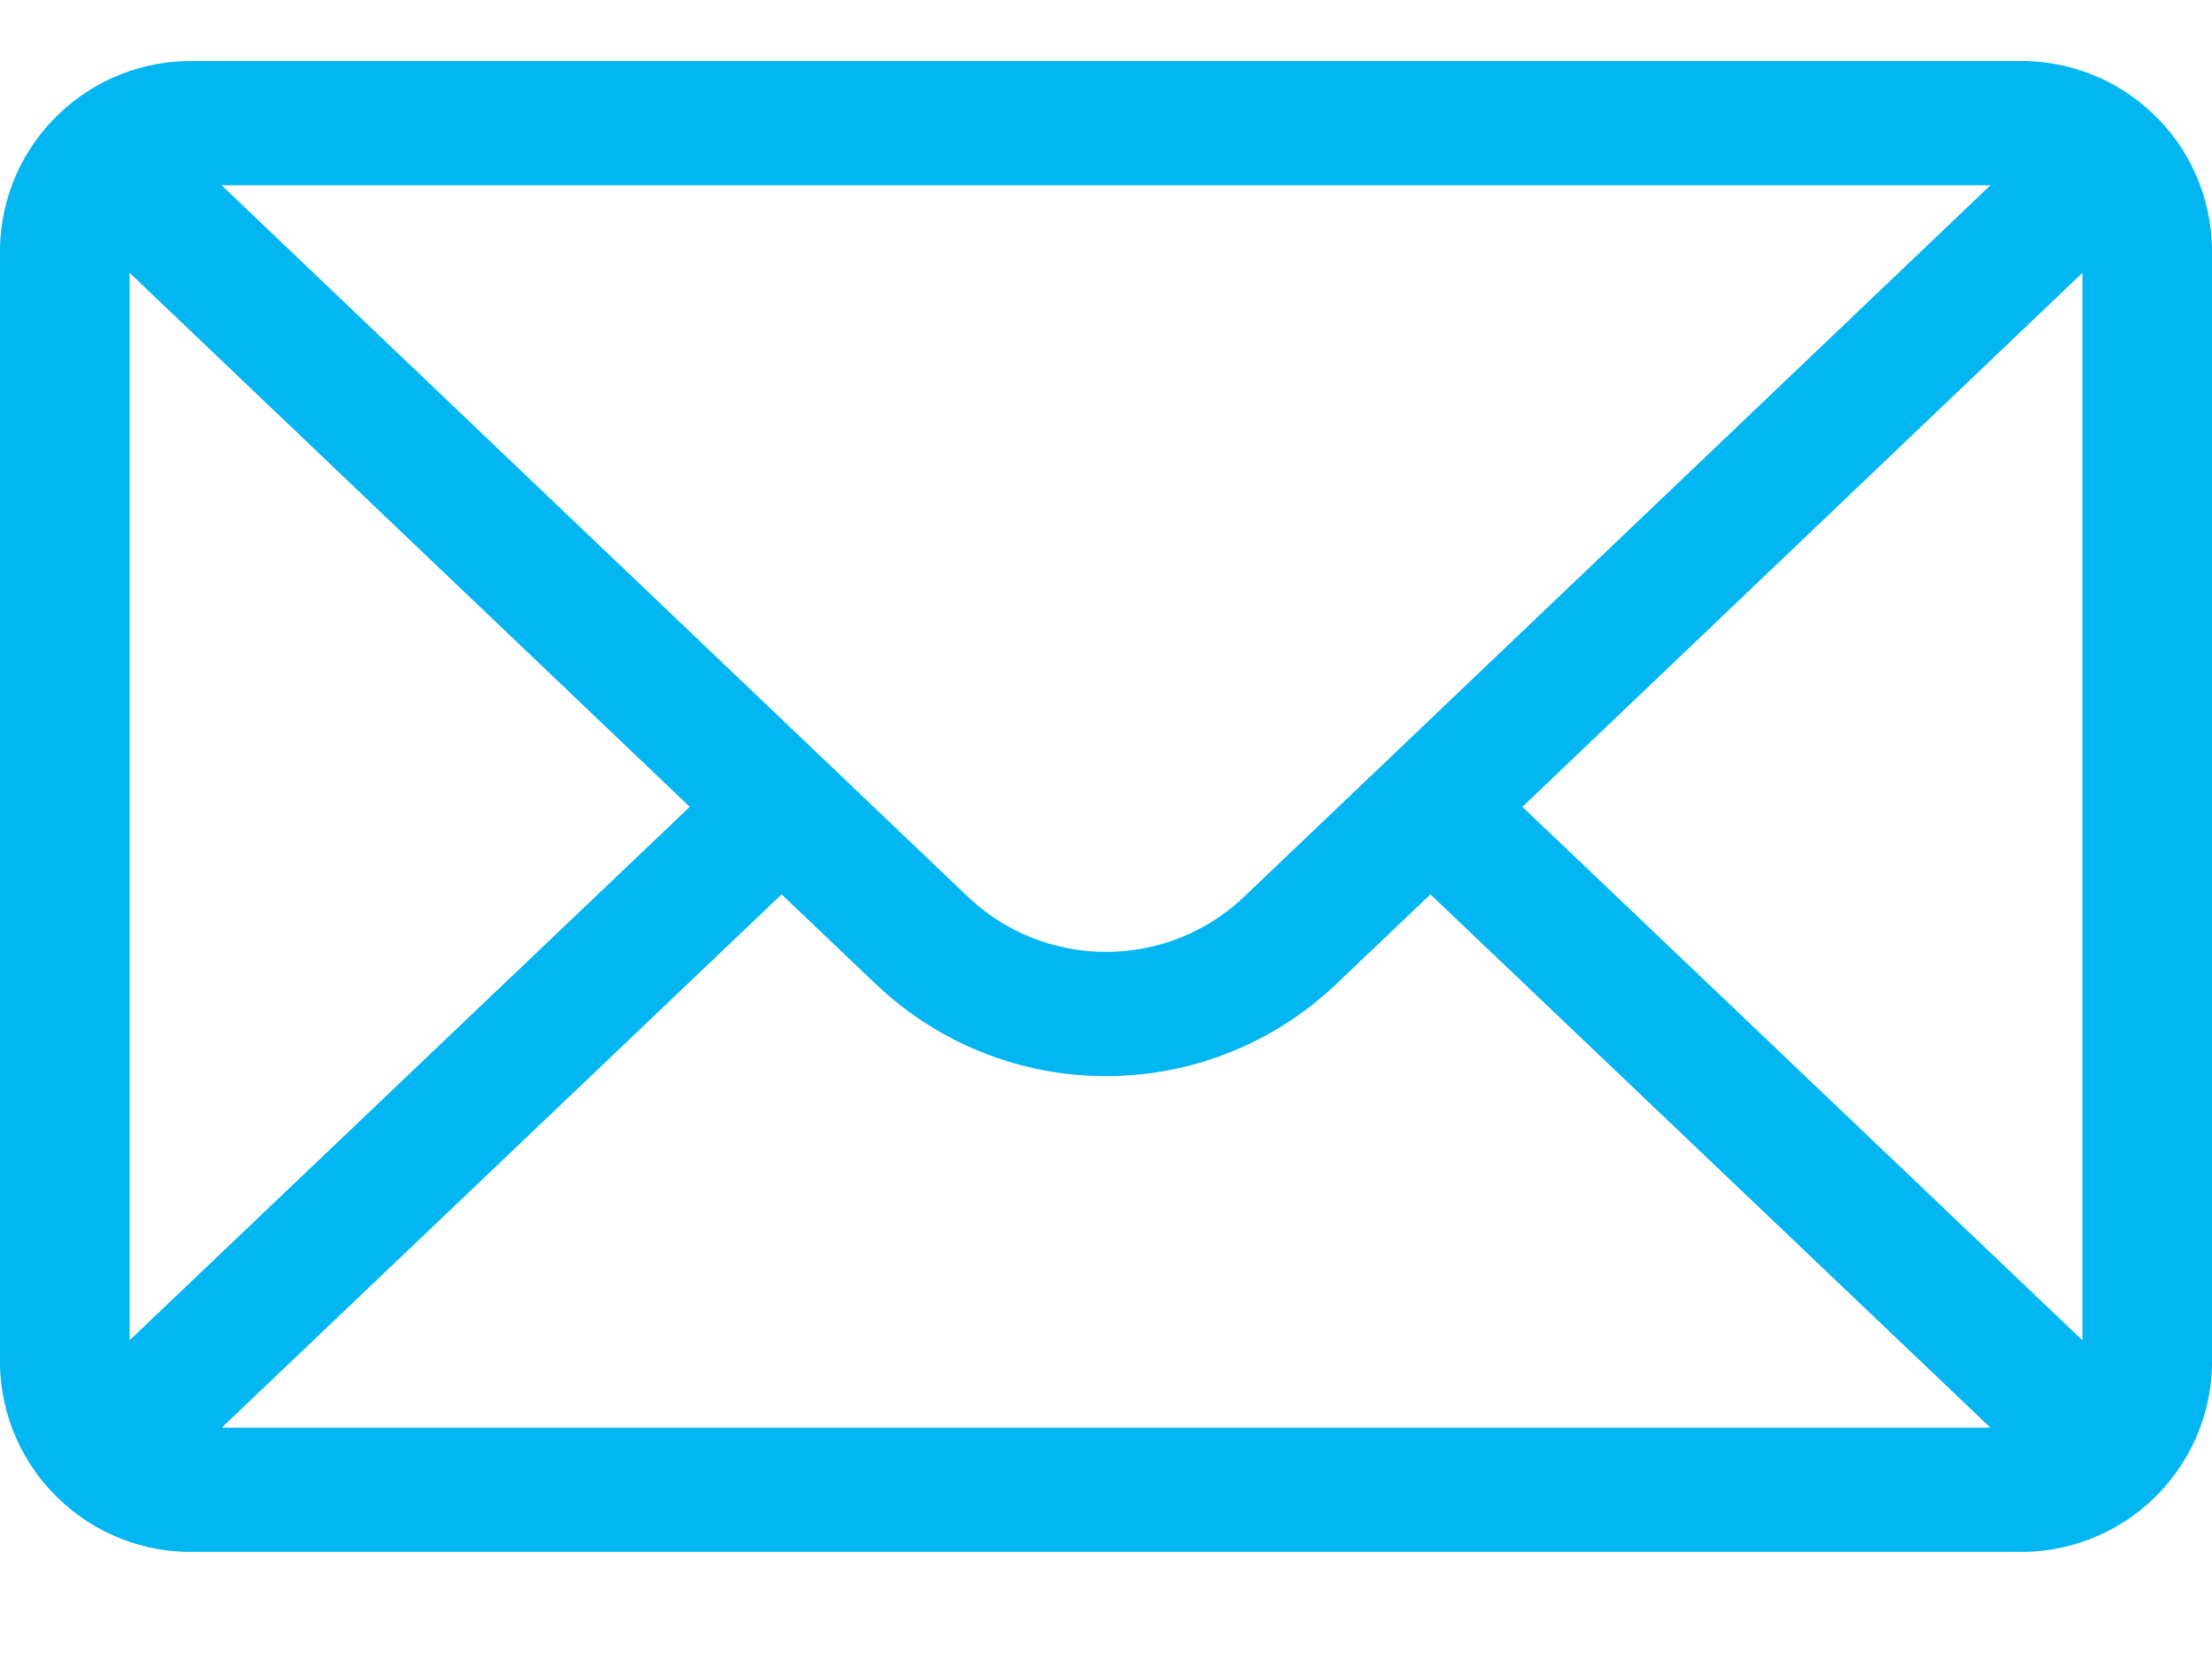 <svg width="12" height="9" viewBox="0 0 12 9" fill="none" xmlns="http://www.w3.org/2000/svg">
<path d="M10.946 0.331H1.055C0.781 0.326 0.516 0.429 0.319 0.619C0.121 0.808 0.006 1.068 0 1.342L0 7.408C0.006 7.682 0.121 7.942 0.319 8.131C0.516 8.321 0.781 8.424 1.055 8.419H10.946C11.22 8.424 11.484 8.32 11.682 8.131C11.879 7.941 11.994 7.682 12 7.408V1.342C11.994 1.068 11.88 0.808 11.682 0.619C11.484 0.429 11.22 0.326 10.946 0.331ZM10.798 1.005L6.746 4.868C6.544 5.059 6.277 5.164 6 5.164C5.723 5.164 5.456 5.059 5.254 4.868L1.202 1.005H10.798ZM0.703 7.271V1.48L3.742 4.377L0.703 7.271ZM1.203 7.745L4.24 4.852L4.758 5.345C5.094 5.662 5.538 5.838 6 5.838C6.462 5.838 6.906 5.662 7.242 5.345L7.76 4.852L10.798 7.745H1.203ZM11.297 7.271L8.259 4.377L11.297 1.48V7.271Z" fill="#02B6F1"/>
</svg>
